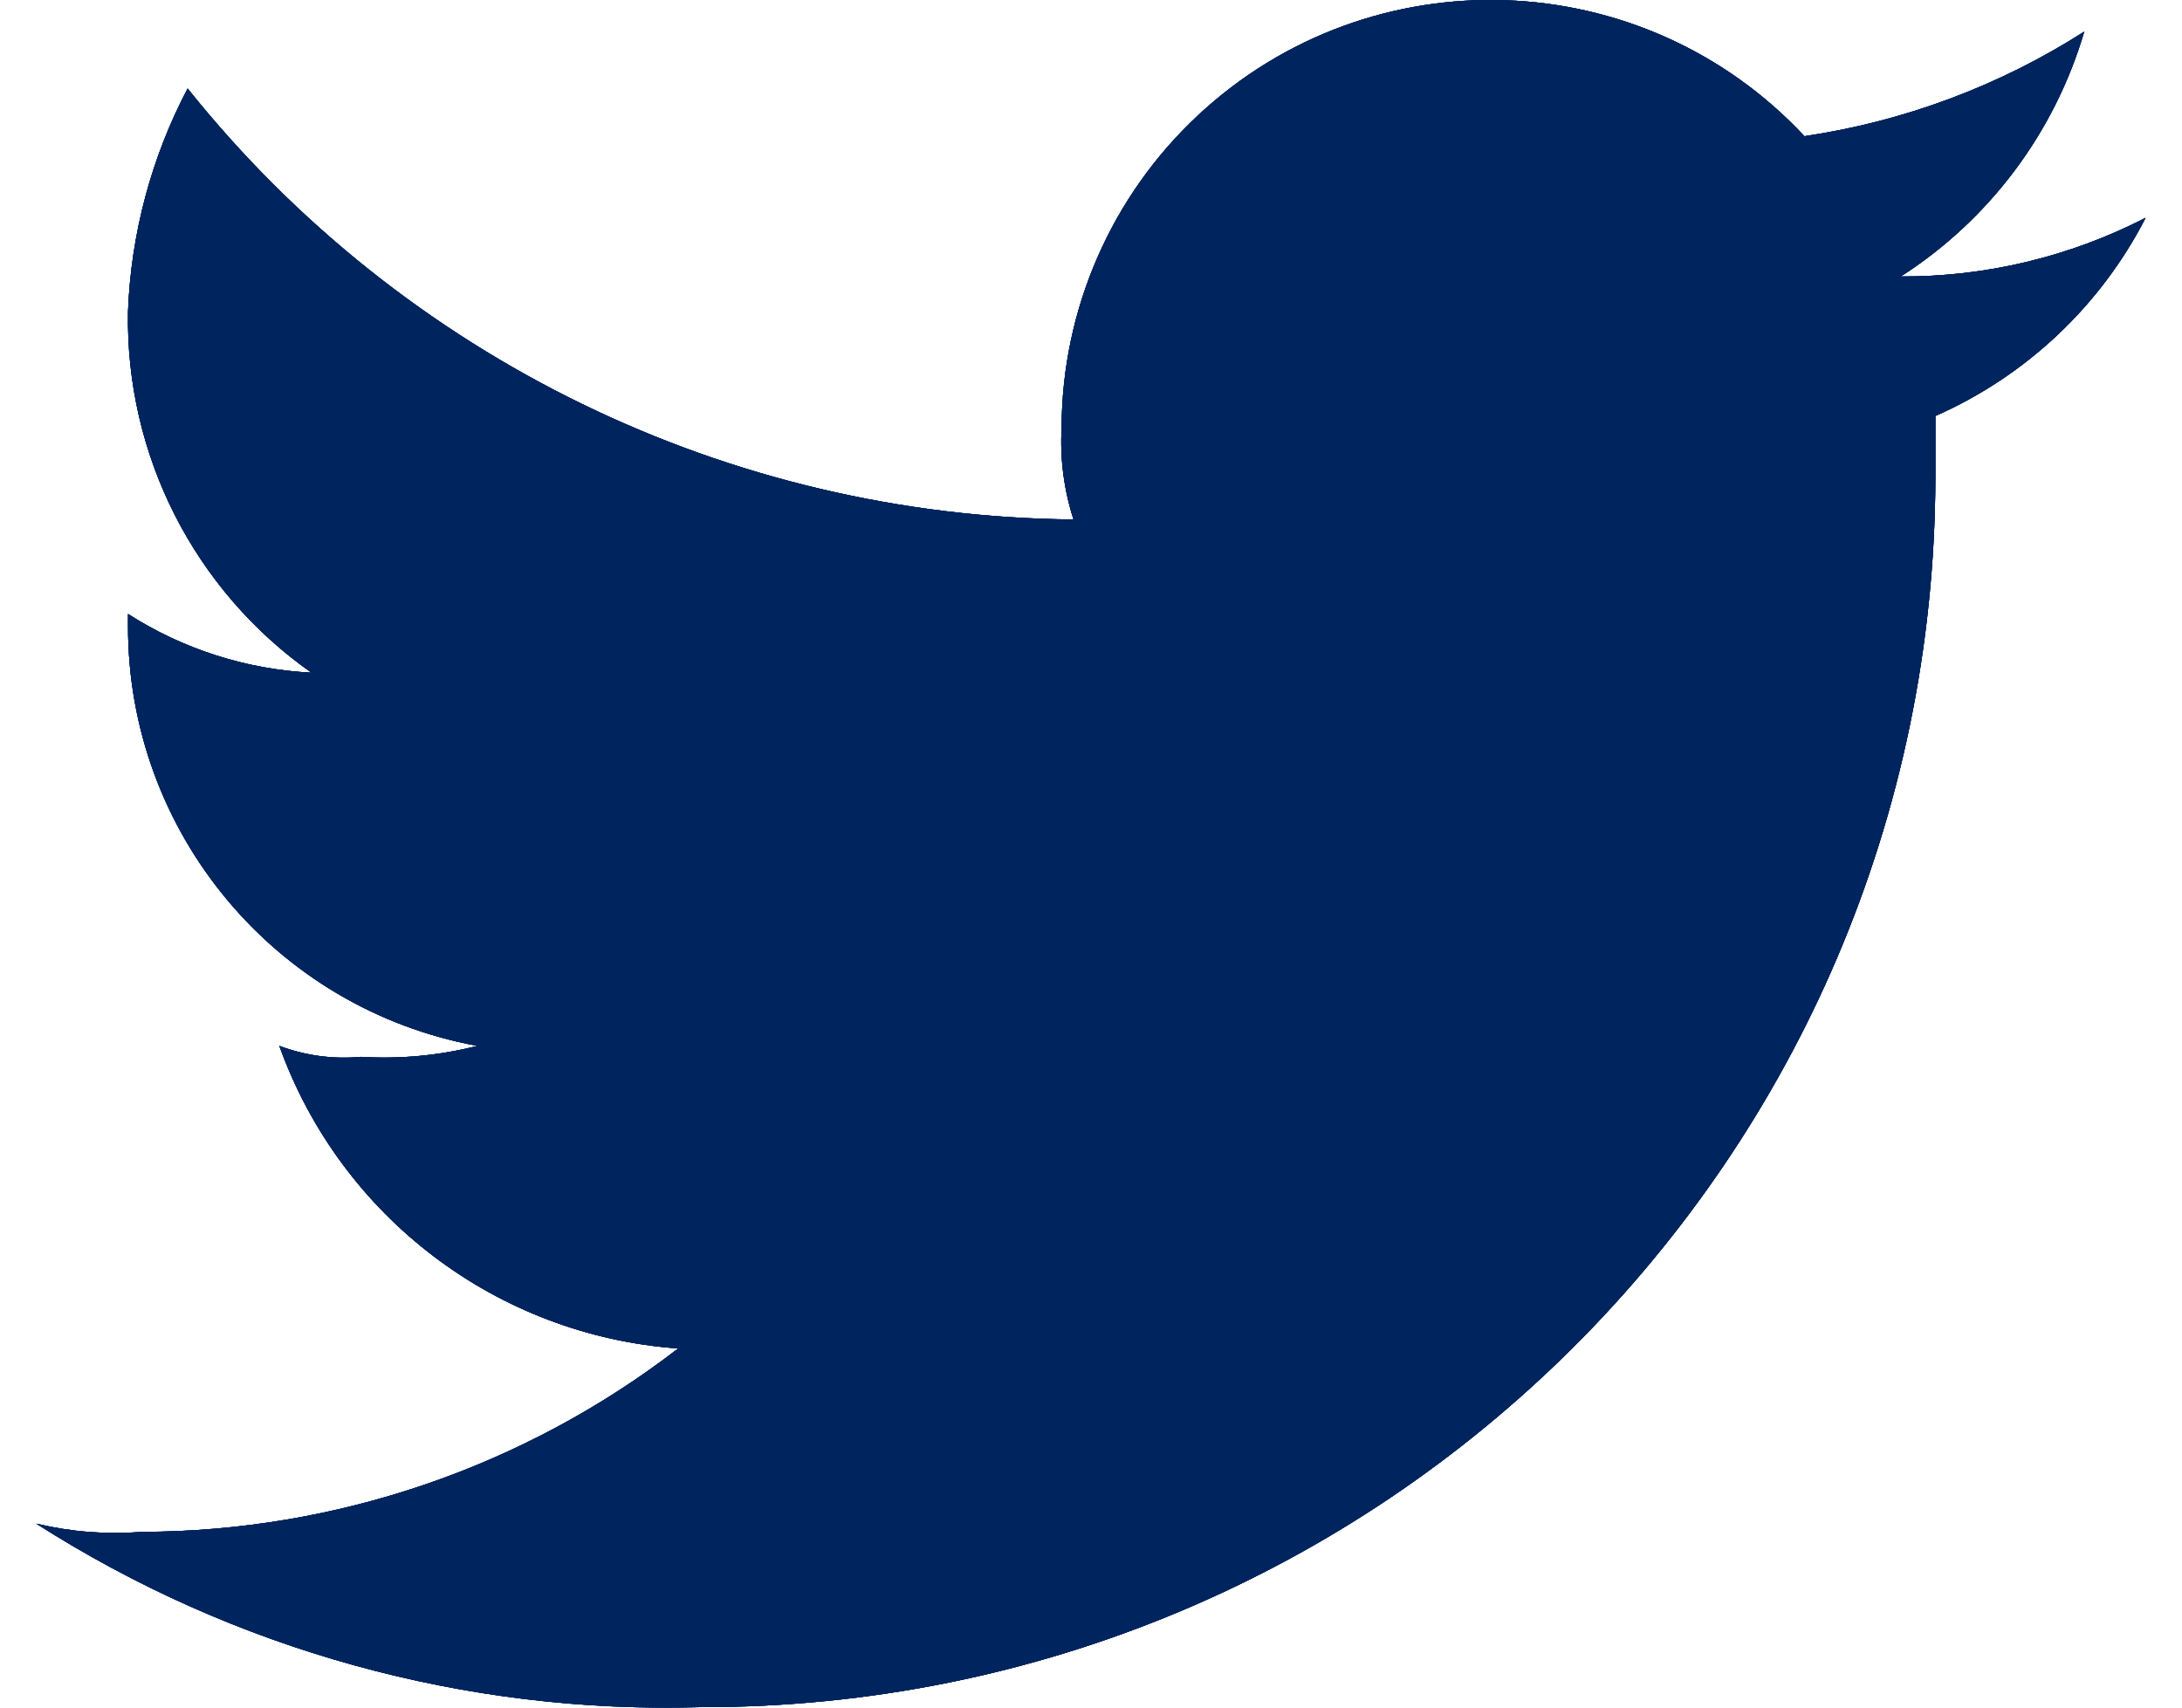 <?xml version="1.0" encoding="utf-8"?>
<!-- Generator: Adobe Illustrator 15.1.0, SVG Export Plug-In . SVG Version: 6.00 Build 0)  -->
<!DOCTYPE svg PUBLIC "-//W3C//DTD SVG 1.1//EN" "http://www.w3.org/Graphics/SVG/1.1/DTD/svg11.dtd">
<svg version="1.1" id="Layer_1" xmlns="http://www.w3.org/2000/svg" xmlns:xlink="http://www.w3.org/1999/xlink" x="0px" y="0px"
	 width="23px" height="18px" viewBox="8.538 7.14 45.685 36.987" enable-background="new 8.538 7.14 45.685 36.987"
	 xml:space="preserve">
<title>twitter</title>
<path fill="#00245e" id="SVGID" d="M54.223,11.858c-1.642,0.844-3.459,1.28-5.304,1.271c1.92-1.232,3.33-3.115,3.974-5.303
	C51.055,9,48.99,9.771,46.833,10.09c-3.504-3.752-9.387-3.952-13.139-0.448c-1.875,1.751-2.942,4.199-2.95,6.764
	c-0.037,0.672,0.051,1.346,0.258,1.986c-7.475-0.067-14.521-3.496-19.188-9.335c-0.785,1.493-1.226,3.142-1.291,4.827
	c-0.058,3.106,1.431,6.039,3.972,7.826c-1.412-0.07-2.781-0.509-3.972-1.271v0.258c-0.006,4.462,3.179,8.292,7.567,9.097
	c-0.823,0.21-1.674,0.29-2.522,0.238c-0.6,0.056-1.204-0.026-1.768-0.238c1.327,3.703,4.716,6.274,8.64,6.554
	c-3.33,2.568-7.415,3.965-11.62,3.973c-0.766,0.062-1.537,0-2.284-0.178c4.286,2.738,9.297,4.123,14.38,3.974
	c14.744,0.032,26.721-11.894,26.753-26.636c0-0.02,0-0.04,0-0.06v-1.271C51.637,15.281,53.242,13.766,54.223,11.858z"/>
<path fill="#00245e" id="SVGID-2" d="M54.223,11.858c-1.642,0.844-3.459,1.28-5.304,1.271c1.92-1.232,3.33-3.115,3.974-5.303
	C51.055,9,48.99,9.771,46.833,10.09c-3.504-3.752-9.387-3.952-13.139-0.448c-1.875,1.751-2.942,4.199-2.95,6.764
	c-0.037,0.672,0.051,1.346,0.258,1.986c-7.475-0.067-14.521-3.496-19.188-9.335c-0.785,1.493-1.226,3.142-1.291,4.827
	c-0.058,3.106,1.431,6.039,3.972,7.826c-1.412-0.07-2.781-0.509-3.972-1.271v0.258c-0.006,4.462,3.179,8.292,7.567,9.097
	c-0.823,0.21-1.674,0.29-2.522,0.238c-0.6,0.056-1.204-0.026-1.768-0.238c1.327,3.703,4.716,6.274,8.64,6.554
	c-3.33,2.568-7.415,3.965-11.62,3.973c-0.766,0.062-1.537,0-2.284-0.178c4.286,2.738,9.297,4.123,14.38,3.974
	c14.744,0.032,26.721-11.894,26.753-26.636c0-0.02,0-0.04,0-0.06v-1.271C51.637,15.281,53.242,13.766,54.223,11.858z"/>
<path fill="#00245e" id="SVGID-3" d="M54.223,11.858c-1.642,0.844-3.459,1.28-5.304,1.271c1.92-1.232,3.33-3.115,3.974-5.303
	C51.055,9,48.99,9.771,46.833,10.09c-3.504-3.752-9.387-3.952-13.139-0.448c-1.875,1.751-2.942,4.199-2.95,6.764
	c-0.037,0.672,0.051,1.346,0.258,1.986c-7.475-0.067-14.521-3.496-19.188-9.335c-0.785,1.493-1.226,3.142-1.291,4.827
	c-0.058,3.106,1.431,6.039,3.972,7.826c-1.412-0.07-2.781-0.509-3.972-1.271v0.258c-0.006,4.462,3.179,8.292,7.567,9.097
	c-0.823,0.21-1.674,0.29-2.522,0.238c-0.6,0.056-1.204-0.026-1.768-0.238c1.327,3.703,4.716,6.274,8.64,6.554
	c-3.33,2.568-7.415,3.965-11.62,3.973c-0.766,0.062-1.537,0-2.284-0.178c4.286,2.738,9.297,4.123,14.38,3.974
	c14.744,0.032,26.721-11.894,26.753-26.636c0-0.02,0-0.04,0-0.06v-1.271C51.637,15.281,53.242,13.766,54.223,11.858z"/>
<path fill="#00245e" d="M54.223,11.858c-1.642,0.844-3.459,1.28-5.304,1.271c1.92-1.232,3.33-3.115,3.974-5.303C51.055,9,48.99,9.771,46.833,10.09
	c-3.504-3.752-9.387-3.952-13.139-0.448c-1.875,1.751-2.942,4.199-2.95,6.764c-0.037,0.672,0.051,1.346,0.258,1.986
	c-7.475-0.067-14.521-3.496-19.188-9.335c-0.785,1.493-1.226,3.142-1.291,4.827c-0.058,3.106,1.431,6.039,3.972,7.826
	c-1.412-0.07-2.781-0.509-3.972-1.271v0.258c-0.006,4.462,3.179,8.292,7.567,9.097c-0.823,0.21-1.674,0.29-2.522,0.238
	c-0.6,0.056-1.204-0.026-1.768-0.238c1.327,3.703,4.716,6.274,8.64,6.554c-3.33,2.568-7.415,3.965-11.62,3.973
	c-0.766,0.062-1.537,0-2.284-0.178c4.286,2.738,9.297,4.123,14.38,3.974c14.744,0.032,26.721-11.894,26.753-26.636
	c0-0.02,0-0.04,0-0.06v-1.271C51.637,15.281,53.242,13.766,54.223,11.858z"/>
</svg>
